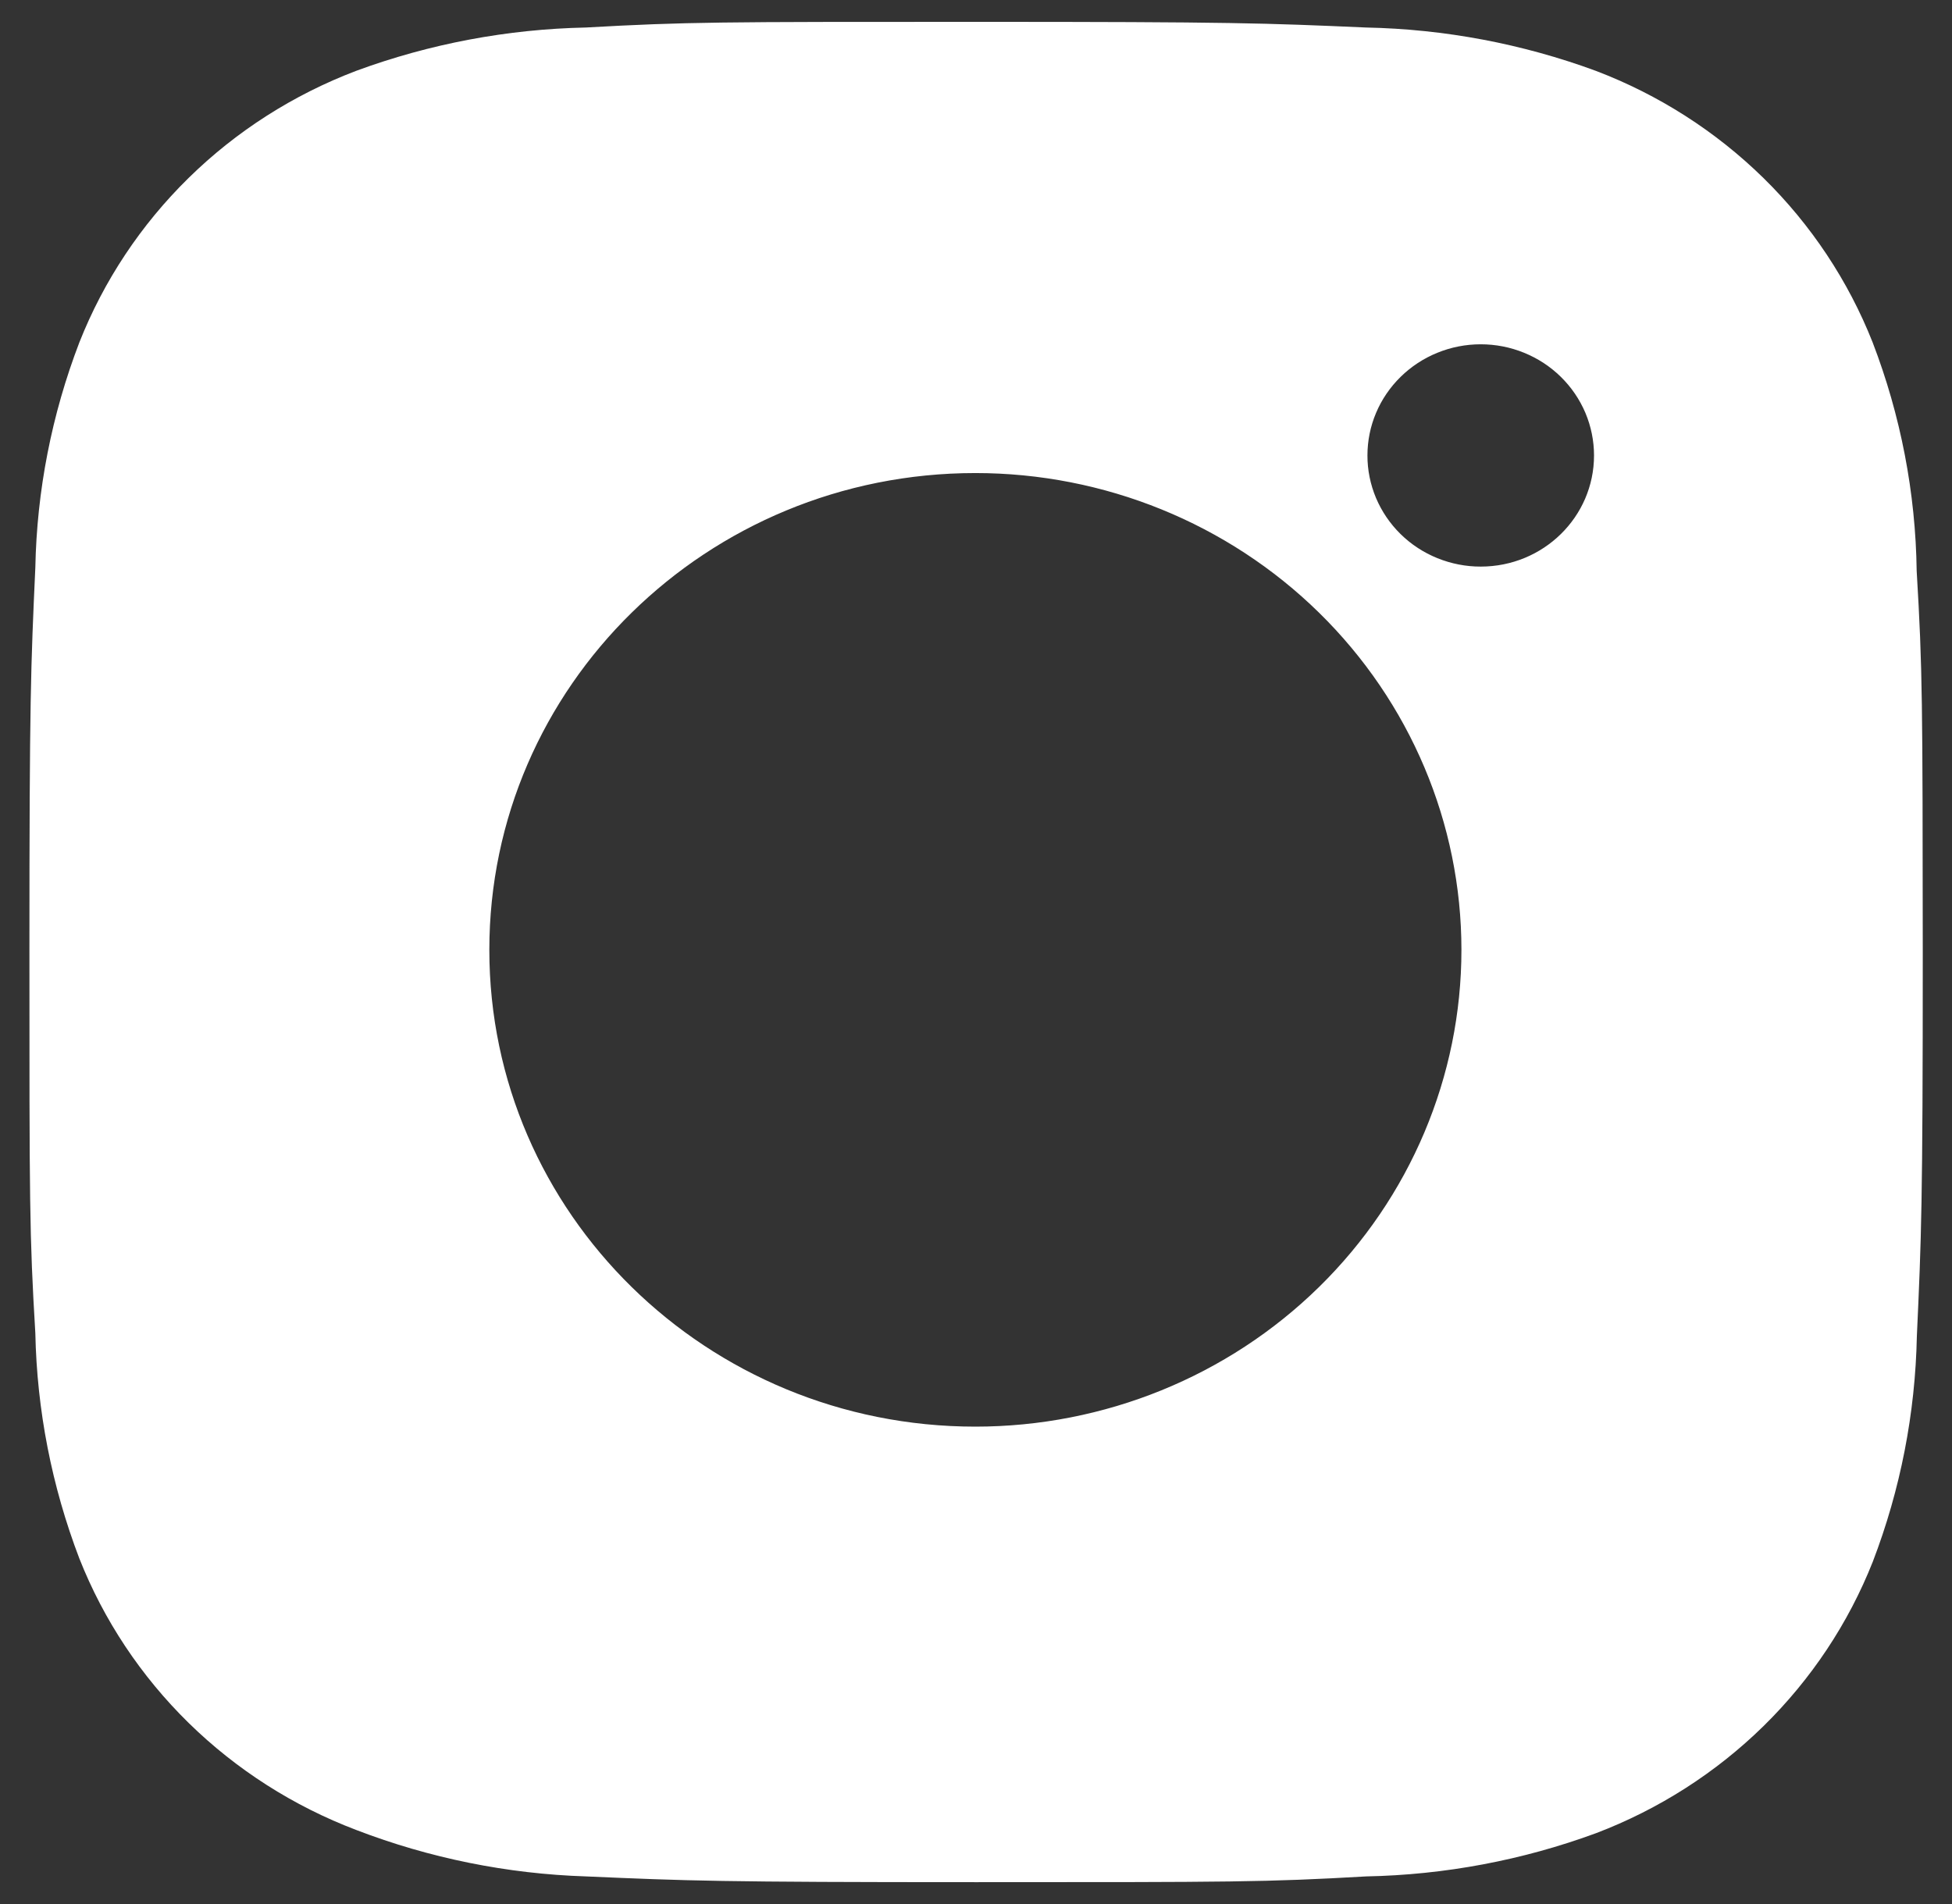<svg width="41" height="40" viewBox="0 0 41 40" fill="none" xmlns="http://www.w3.org/2000/svg">
<rect x="0" y="0" width="41" height="40" fill="#333333" stroke="none"/>
<path d="M40.258 11.994C40.236 10.353 39.923 8.729 39.333 7.193C38.821 5.898 38.04 4.721 37.039 3.739C36.037 2.757 34.838 1.99 33.518 1.488C31.973 0.919 30.341 0.611 28.691 0.578C26.566 0.485 25.893 0.459 20.5 0.459C15.107 0.459 14.416 0.459 12.307 0.578C10.658 0.612 9.026 0.919 7.482 1.488C6.161 1.99 4.962 2.756 3.961 3.739C2.96 4.721 2.179 5.897 1.667 7.193C1.086 8.708 0.773 10.309 0.742 11.927C0.647 14.014 0.618 14.675 0.618 19.965C0.618 25.256 0.618 25.933 0.742 28.004C0.775 29.625 1.087 31.224 1.667 32.742C2.179 34.038 2.961 35.214 3.963 36.196C4.964 37.177 6.164 37.944 7.484 38.445C9.024 39.037 10.656 39.367 12.309 39.42C14.436 39.513 15.11 39.541 20.502 39.541C25.895 39.541 26.586 39.541 28.695 39.42C30.345 39.388 31.977 39.081 33.523 38.512C34.842 38.01 36.041 37.243 37.042 36.261C38.043 35.278 38.825 34.102 39.337 32.807C39.918 31.291 40.229 29.692 40.262 28.069C40.357 25.985 40.386 25.324 40.386 20.03C40.382 14.739 40.382 14.068 40.258 11.994ZM20.487 29.971C14.847 29.971 10.278 25.488 10.278 19.955C10.278 14.421 14.847 9.938 20.487 9.938C23.194 9.938 25.791 10.993 27.706 12.872C29.62 14.75 30.696 17.298 30.696 19.955C30.696 22.611 29.62 25.159 27.706 27.037C25.791 28.916 23.194 29.971 20.487 29.971ZM31.102 11.903C30.79 11.904 30.48 11.843 30.191 11.726C29.902 11.609 29.639 11.437 29.418 11.22C29.197 11.003 29.022 10.745 28.902 10.462C28.783 10.178 28.721 9.874 28.722 9.568C28.722 9.261 28.783 8.957 28.903 8.674C29.022 8.391 29.198 8.134 29.419 7.917C29.64 7.7 29.902 7.528 30.191 7.411C30.479 7.293 30.789 7.233 31.101 7.233C31.414 7.233 31.723 7.293 32.012 7.411C32.3 7.528 32.563 7.7 32.784 7.917C33.005 8.134 33.18 8.391 33.3 8.674C33.419 8.957 33.481 9.261 33.481 9.568C33.481 10.859 32.416 11.903 31.102 11.903Z" fill="white"/>
</svg>
